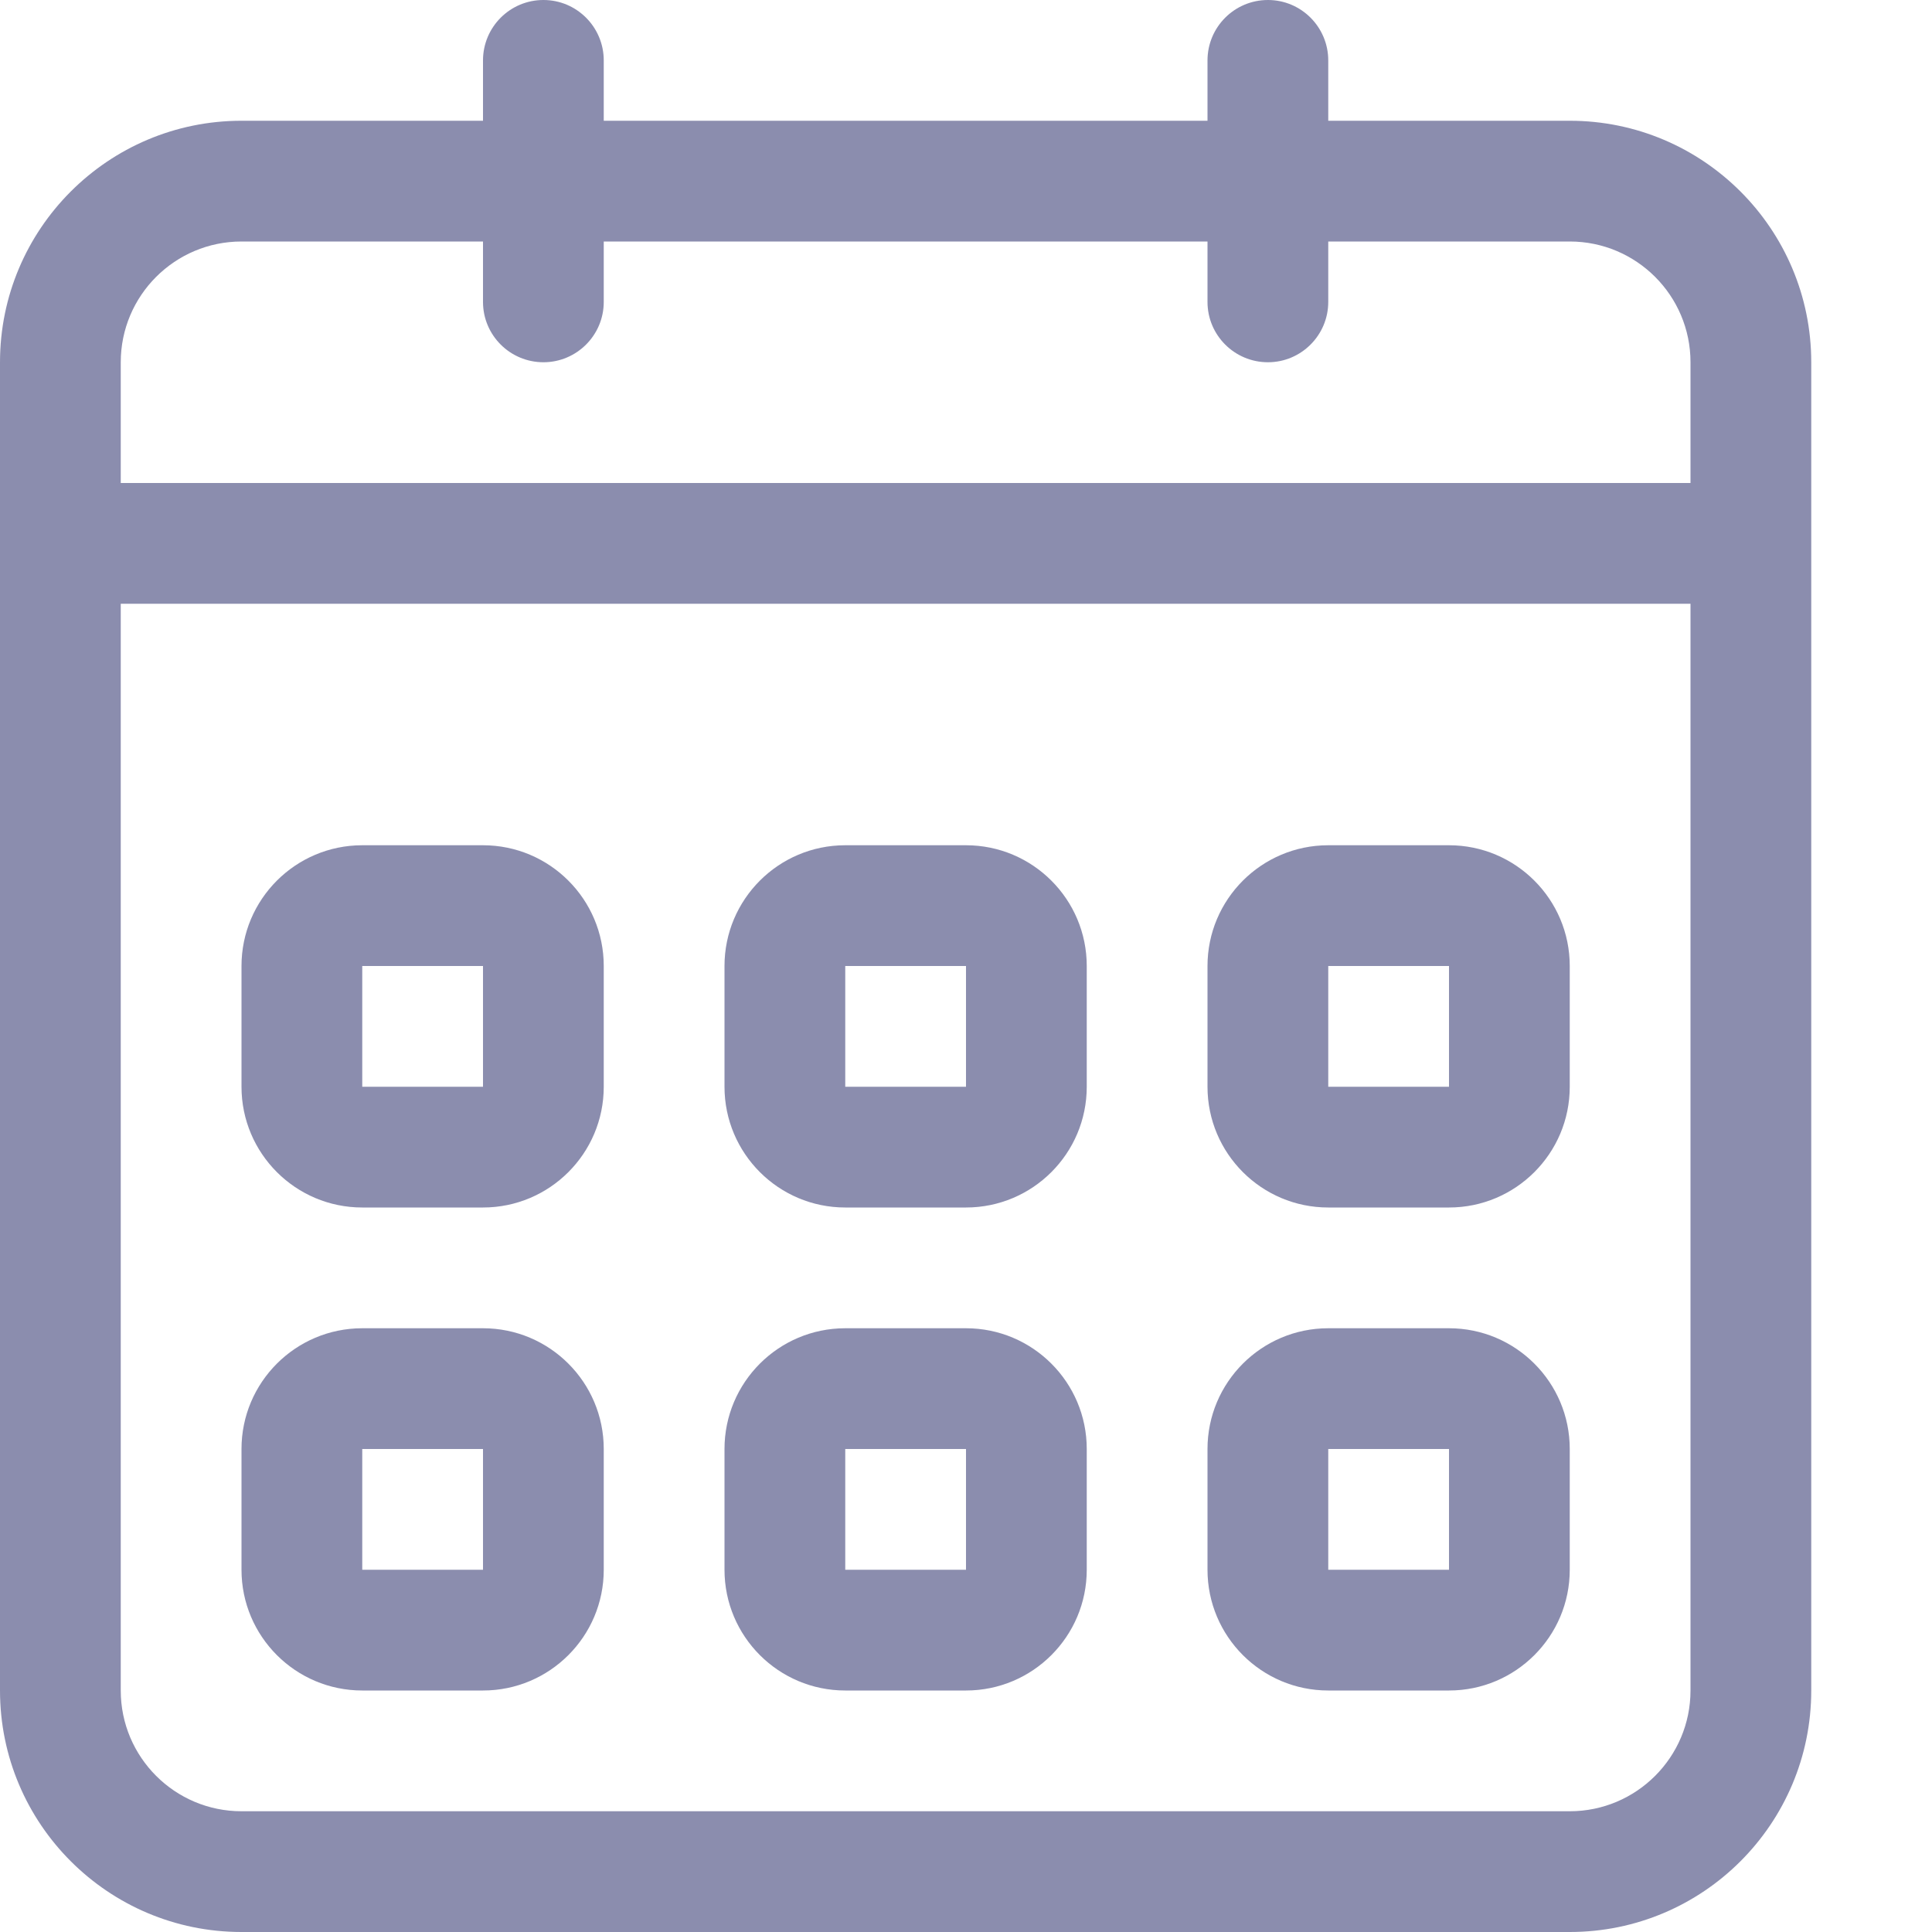 <?xml version="1.0" encoding="UTF-8"?>
<svg width="14px" height="14px" viewBox="0 0 14 14" version="1.1" xmlns="http://www.w3.org/2000/svg" xmlns:xlink="http://www.w3.org/1999/xlink">
    <!-- Generator: Sketch 52.4 (67378) - http://www.bohemiancoding.com/sketch -->
    <title>Fill 168</title>
    <desc>Created with Sketch.</desc>
    <g id="Page-1" stroke="none" stroke-width="1" fill="none" fill-rule="evenodd" fill-opacity="0.5">
        <g id="Octopus-Bot-Dashboard---Tasks" transform="translate(-725, -995)" fill="#181D5F">
            <g id="tab" transform="translate(37, 51)">
                <g id="fill-tab" transform="translate(363, 200)">
                    <g id="actions2" transform="translate(305, 733)">
                        <g id="btn-schedule" transform="translate(20, 7)">
                            <path d="M6.125,14.5 L7,14.5 L7,15.375 L6.125,15.375 L6.125,14.5 Z M6.125,16.25 L7,16.25 C7.483,16.25 7.875,15.858 7.875,15.375 L7.875,14.5 C7.875,14.017 7.483,13.625 7,13.625 L6.125,13.625 C5.642,13.625 5.25,14.017 5.25,14.5 L5.25,15.375 C5.25,15.858 5.642,16.25 6.125,16.25 L6.125,16.25 Z M2.625,14.5 L3.5,14.5 L3.5,15.375 L2.625,15.375 L2.625,14.5 Z M2.625,16.25 L3.5,16.25 C3.983,16.25 4.375,15.858 4.375,15.375 L4.375,14.5 C4.375,14.017 3.983,13.625 3.5,13.625 L2.625,13.625 C2.142,13.625 1.75,14.017 1.75,14.5 L1.75,15.375 C1.75,15.858 2.142,16.25 2.625,16.25 L2.625,16.25 Z M6.125,11 L7,11 L7,11.875 L6.125,11.875 L6.125,11 Z M6.125,12.75 L7,12.75 C7.483,12.75 7.875,12.358 7.875,11.875 L7.875,11 C7.875,10.517 7.483,10.125 7,10.125 L6.125,10.125 C5.642,10.125 5.25,10.517 5.25,11 L5.25,11.875 C5.25,12.358 5.642,12.75 6.125,12.75 L6.125,12.75 Z M2.625,11 L3.5,11 L3.5,11.875 L2.625,11.875 L2.625,11 Z M2.625,12.75 L3.5,12.75 C3.983,12.75 4.375,12.358 4.375,11.875 L4.375,11 C4.375,10.517 3.983,10.125 3.5,10.125 L2.625,10.125 C2.142,10.125 1.75,10.517 1.75,11 L1.75,11.875 C1.75,12.358 2.142,12.75 2.625,12.75 L2.625,12.75 Z M12.25,7.5 L0.875,7.5 L0.875,6.625 C0.875,6.142 1.267,5.75 1.75,5.75 L3.5,5.75 L3.5,6.188 C3.5,6.429 3.696,6.625 3.938,6.625 C4.179,6.625 4.375,6.429 4.375,6.188 L4.375,5.75 L8.75,5.75 L8.75,6.188 C8.75,6.429 8.946,6.625 9.188,6.625 C9.429,6.625 9.625,6.429 9.625,6.188 L9.625,5.75 L11.375,5.75 C11.858,5.75 12.25,6.142 12.25,6.625 L12.25,7.5 L12.25,7.5 Z M12.25,16.25 C12.25,16.733 11.858,17.125 11.375,17.125 L1.75,17.125 C1.267,17.125 0.875,16.733 0.875,16.25 L0.875,8.375 L12.25,8.375 L12.25,16.25 L12.25,16.25 Z M11.375,4.875 L9.625,4.875 L9.625,4.438 C9.625,4.196 9.429,4 9.188,4 C8.946,4 8.75,4.196 8.75,4.438 L8.75,4.875 L4.375,4.875 L4.375,4.438 C4.375,4.196 4.179,4 3.938,4 C3.696,4 3.5,4.196 3.5,4.438 L3.5,4.875 L1.75,4.875 C0.784,4.875 0,5.659 0,6.625 L0,16.25 C0,17.216 0.784,18 1.75,18 L11.375,18 C12.341,18 13.125,17.216 13.125,16.25 L13.125,6.625 C13.125,5.659 12.341,4.875 11.375,4.875 L11.375,4.875 Z M9.625,11 L10.5,11 L10.5,11.875 L9.625,11.875 L9.625,11 Z M9.625,12.75 L10.5,12.75 C10.983,12.75 11.375,12.358 11.375,11.875 L11.375,11 C11.375,10.517 10.983,10.125 10.5,10.125 L9.625,10.125 C9.142,10.125 8.75,10.517 8.75,11 L8.75,11.875 C8.75,12.358 9.142,12.75 9.625,12.75 L9.625,12.75 Z M9.625,14.5 L10.5,14.5 L10.5,15.375 L9.625,15.375 L9.625,14.5 Z M9.625,16.25 L10.5,16.25 C10.983,16.25 11.375,15.858 11.375,15.375 L11.375,14.5 C11.375,14.017 10.983,13.625 10.5,13.625 L9.625,13.625 C9.142,13.625 8.75,14.017 8.75,14.5 L8.75,15.375 C8.75,15.858 9.142,16.25 9.625,16.25 L9.625,16.25 Z" id="Fill-168"></path>
                        </g>
                    </g>
                </g>
            </g>
        </g>
    </g>
</svg>